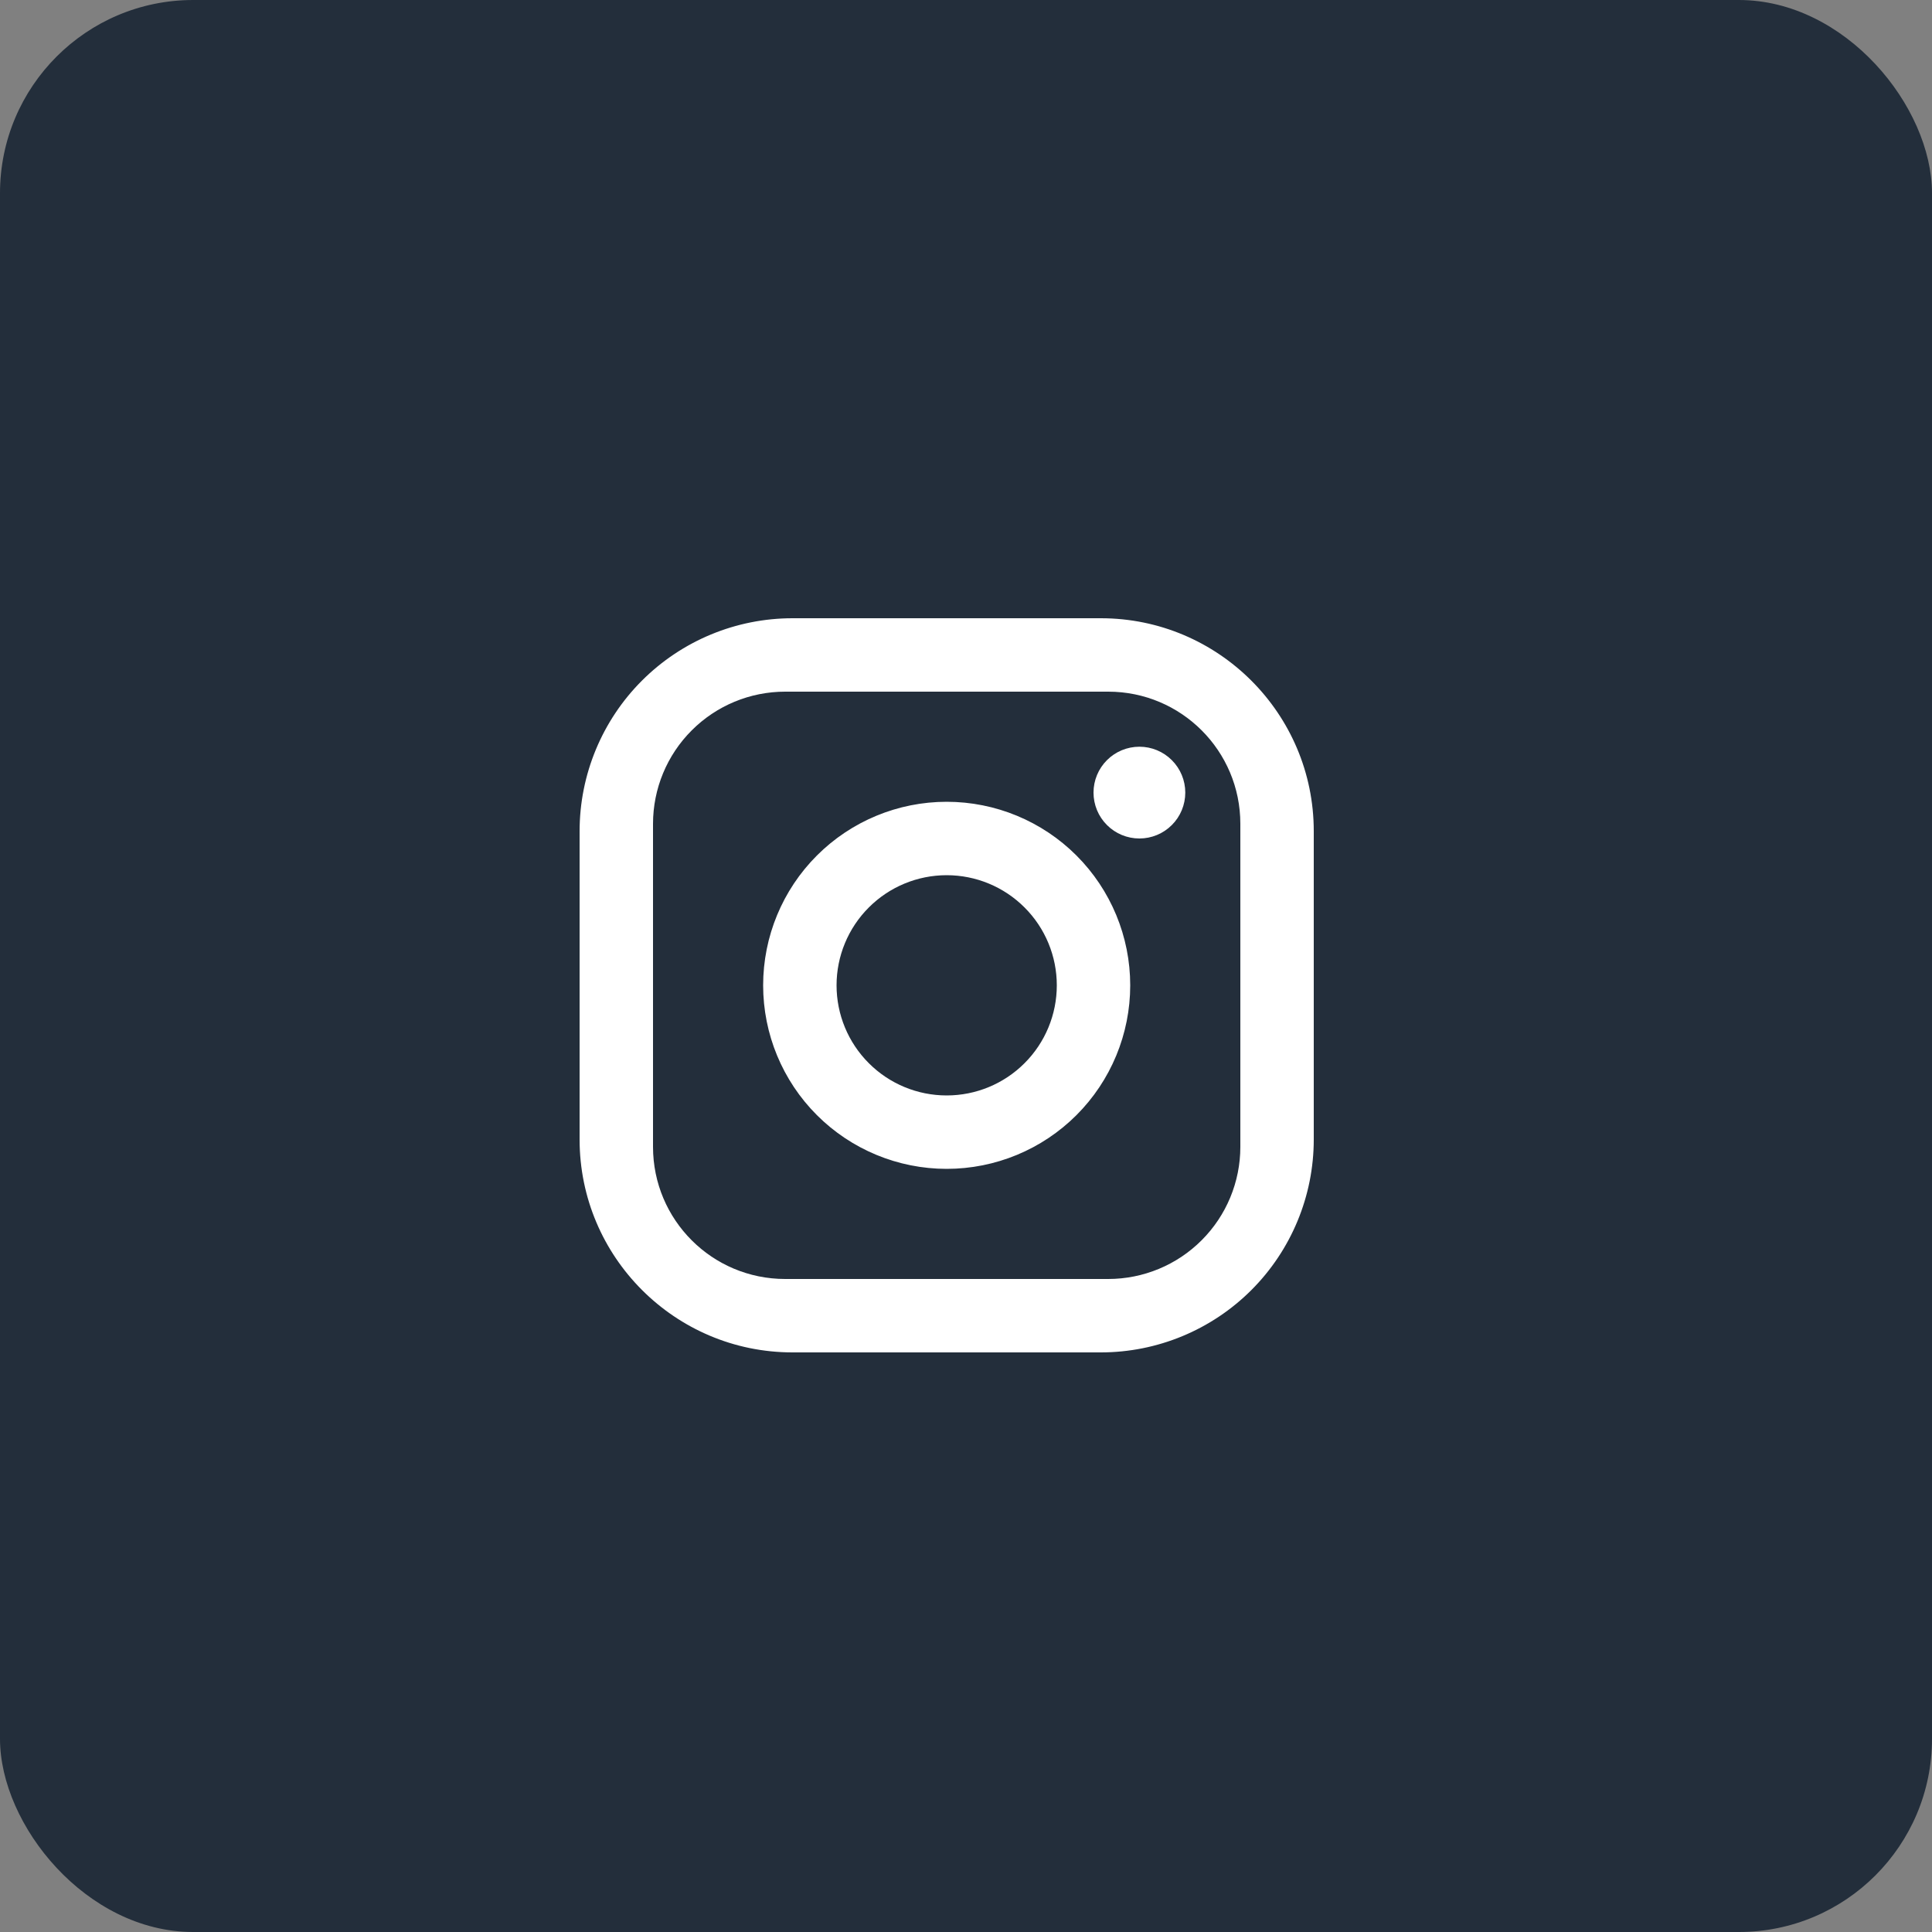 <?xml version="1.0" encoding="UTF-8"?> <svg xmlns="http://www.w3.org/2000/svg" width="50" height="50" viewBox="0 0 50 50" fill="none"><rect x="0" y="0" width="50" height="50" fill="#808080" stroke="none"/> <rect width="50" height="50" rx="5" fill="#232E3B"></rect> <path d="M20.51 16H28.49C31.53 16 34 18.47 34 21.51V29.49C34 30.951 33.419 32.353 32.386 33.386C31.353 34.419 29.951 35 28.49 35H20.51C17.47 35 15 32.53 15 29.49V21.51C15 20.049 15.581 18.647 16.614 17.614C17.647 16.581 19.049 16 20.51 16ZM20.32 17.9C19.413 17.9 18.543 18.26 17.902 18.902C17.26 19.543 16.9 20.413 16.9 21.32V29.68C16.9 31.57 18.43 33.1 20.32 33.1H28.68C29.587 33.1 30.457 32.74 31.098 32.098C31.74 31.457 32.1 30.587 32.1 29.68V21.32C32.1 19.43 30.57 17.9 28.68 17.9H20.32ZM29.488 19.325C29.802 19.325 30.105 19.45 30.327 19.673C30.55 19.895 30.675 20.198 30.675 20.512C30.675 20.827 30.55 21.13 30.327 21.352C30.105 21.575 29.802 21.7 29.488 21.7C29.173 21.7 28.87 21.575 28.648 21.352C28.425 21.13 28.3 20.827 28.3 20.512C28.3 20.198 28.425 19.895 28.648 19.673C28.87 19.45 29.173 19.325 29.488 19.325ZM24.5 20.75C25.76 20.75 26.968 21.25 27.859 22.141C28.75 23.032 29.25 24.24 29.25 25.5C29.25 26.76 28.75 27.968 27.859 28.859C26.968 29.75 25.76 30.25 24.5 30.25C23.24 30.25 22.032 29.75 21.141 28.859C20.25 27.968 19.75 26.76 19.75 25.5C19.75 24.24 20.25 23.032 21.141 22.141C22.032 21.25 23.24 20.75 24.5 20.75ZM24.5 22.65C23.744 22.65 23.019 22.95 22.485 23.485C21.95 24.019 21.65 24.744 21.65 25.5C21.65 26.256 21.95 26.981 22.485 27.515C23.019 28.05 23.744 28.35 24.5 28.35C25.256 28.35 25.981 28.05 26.515 27.515C27.05 26.981 27.35 26.256 27.35 25.5C27.35 24.744 27.05 24.019 26.515 23.485C25.981 22.95 25.256 22.65 24.5 22.65Z" fill="white"></path> </svg> 
